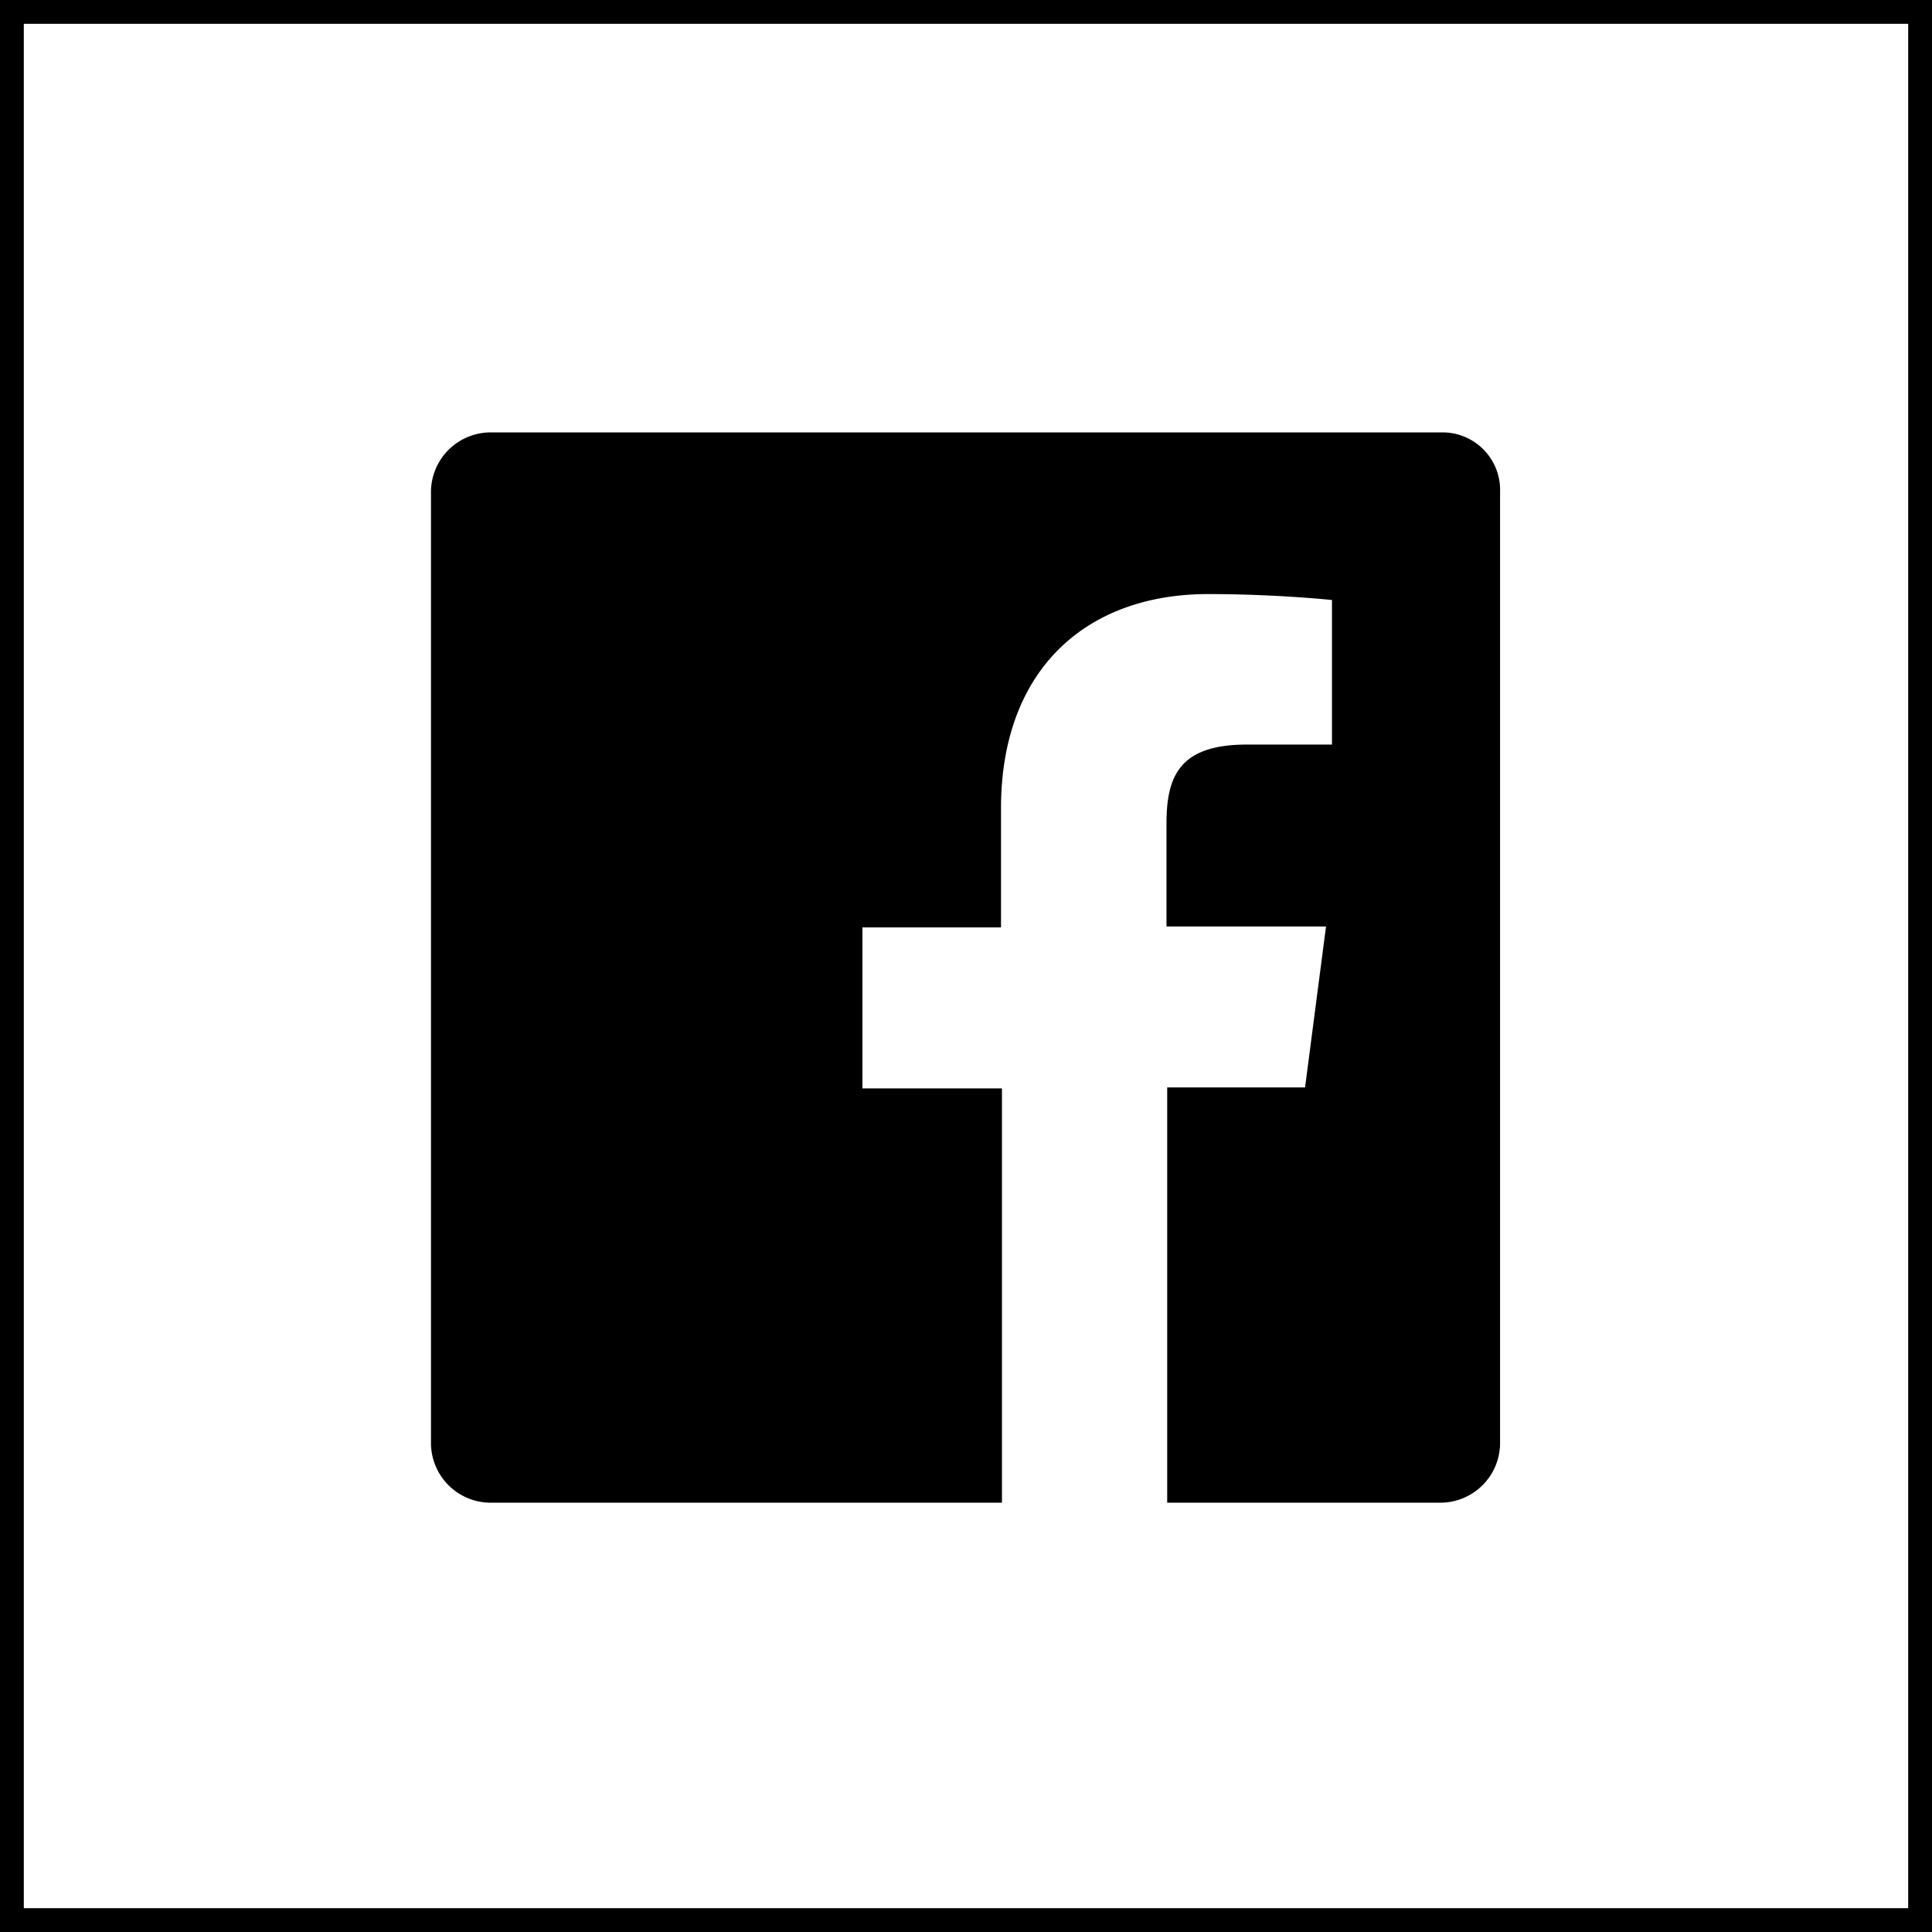 <svg id="Capa_1" data-name="Capa 1" xmlns="http://www.w3.org/2000/svg" viewBox="0 0 81.14 81.14"><rect x="0" y="0" width="81.14" height="81.14" fill="#808080" stroke="none"/><defs><style>.cls-1{fill:#fff;stroke:#000;stroke-miterlimit:10;}</style></defs><title>facebook</title><path id="back" class="cls-1" d="M0,0H80.14V80.14H0Z" transform="translate(0.5 0.5)"/><path id="Facebook" d="M60,17.66H20.1a2.51,2.51,0,0,0-2.5,2.5V60.11a2.51,2.51,0,0,0,2.5,2.5H41.58V45.21H35.72V38.45h5.82v-5c0-5.82,3.57-9,8.7-9,2.5,0,4.63.19,5.2.25v6.07H51.87c-2.82,0-3.38,1.31-3.38,3.32v4.32h6.7l-.88,6.76H48.52V62.61H60a2.51,2.51,0,0,0,2.5-2.5V20.16a2.42,2.42,0,0,0-2.34-2.5Z" transform="translate(0.5 0.5)"/></svg>